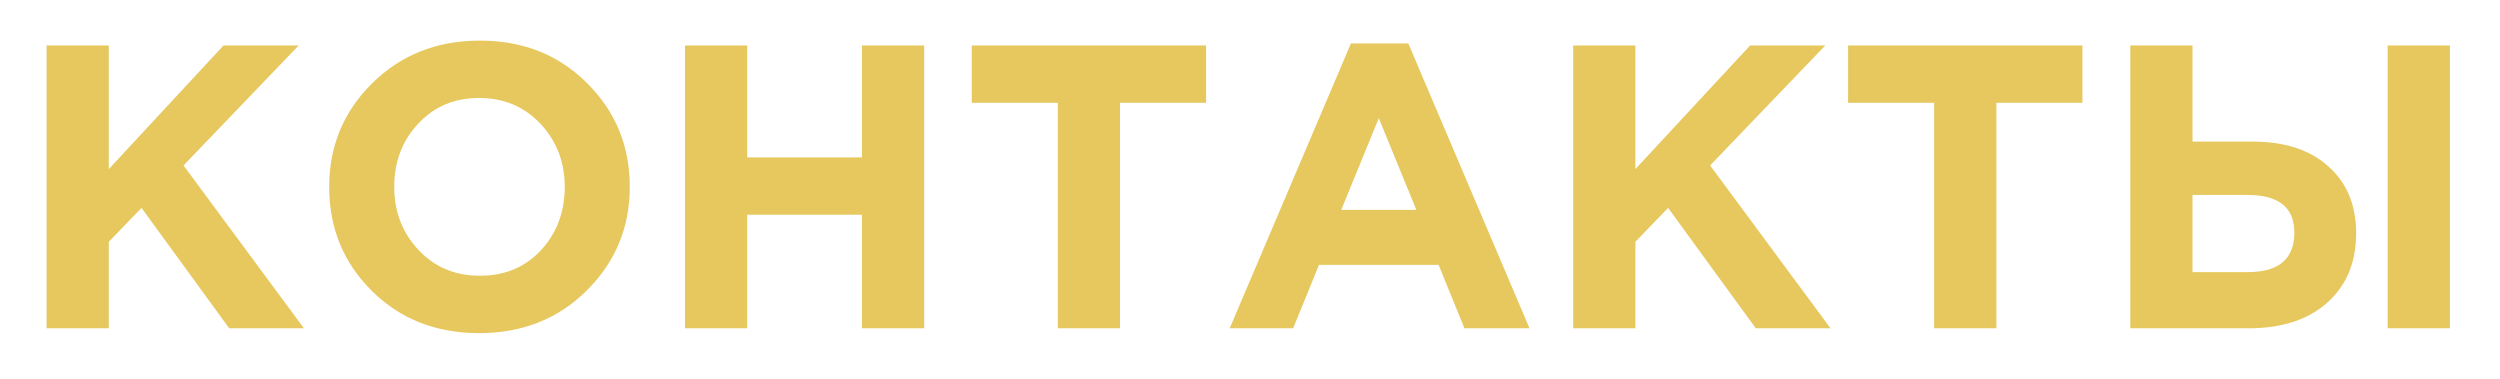<?xml version="1.0" encoding="UTF-8"?> <svg xmlns="http://www.w3.org/2000/svg" width="198" height="30" viewBox="0 0 198 30" fill="none"> <g filter="url(#filter0_f)"> <path d="M3.688 26V3.6H8.616V13.392L17.704 3.6H23.656L14.536 13.104L24.072 26H18.152L11.208 16.464L8.616 19.152V26H3.688ZM46.455 23.024C44.194 25.264 41.356 26.384 37.943 26.384C34.53 26.384 31.692 25.264 29.431 23.024C27.191 20.784 26.071 18.043 26.071 14.8C26.071 11.579 27.202 8.848 29.463 6.608C31.746 4.347 34.594 3.216 38.007 3.216C41.42 3.216 44.247 4.336 46.487 6.576C48.748 8.816 49.879 11.557 49.879 14.8C49.879 18.021 48.738 20.763 46.455 23.024ZM33.143 19.792C34.423 21.157 36.044 21.84 38.007 21.84C39.97 21.84 41.58 21.168 42.839 19.824C44.098 18.459 44.727 16.784 44.727 14.8C44.727 12.837 44.087 11.173 42.807 9.808C41.527 8.443 39.906 7.76 37.943 7.76C35.98 7.76 34.37 8.443 33.111 9.808C31.852 11.152 31.223 12.816 31.223 14.8C31.223 16.763 31.863 18.427 33.143 19.792ZM54.251 26V3.6H59.178V12.464H68.266V3.6H73.195V26H68.266V17.008H59.178V26H54.251ZM83.779 26V8.144H76.963V3.6H95.523V8.144H88.707V26H83.779ZM97.393 26L106.993 3.44H111.537L121.137 26H115.985L113.937 20.976H104.465L102.417 26H97.393ZM106.225 16.624H112.177L109.201 9.36L106.225 16.624ZM124.594 26V3.6H129.522V13.392L138.61 3.6H144.562L135.442 13.104L144.978 26H139.058L132.114 16.464L129.522 19.152V26H124.594ZM153.185 26V8.144H146.369V3.6H164.929V8.144H158.113V26H153.185ZM168.719 26V3.6H173.647V11.216H178.415C180.975 11.216 182.981 11.877 184.431 13.2C185.882 14.501 186.607 16.261 186.607 18.48C186.607 20.784 185.839 22.619 184.303 23.984C182.789 25.328 180.719 26 178.095 26H168.719ZM177.999 15.44H173.647V21.552H178.031C180.485 21.552 181.711 20.507 181.711 18.416C181.711 16.432 180.474 15.44 177.999 15.44ZM189.103 26V3.6H194.031V26H189.103Z" fill="#E6C85F"></path> </g> <defs> <filter id="filter0_f" x="0.688" y="0.216" width="196.343" height="29.168" filterUnits="userSpaceOnUse" color-interpolation-filters="sRGB"> <feFlood flood-opacity="0" result="BackgroundImageFix"></feFlood> <feBlend mode="normal" in="SourceGraphic" in2="BackgroundImageFix" result="shape"></feBlend> <feGaussianBlur stdDeviation="1.5" result="effect1_foregroundBlur"></feGaussianBlur> </filter> </defs> </svg> 